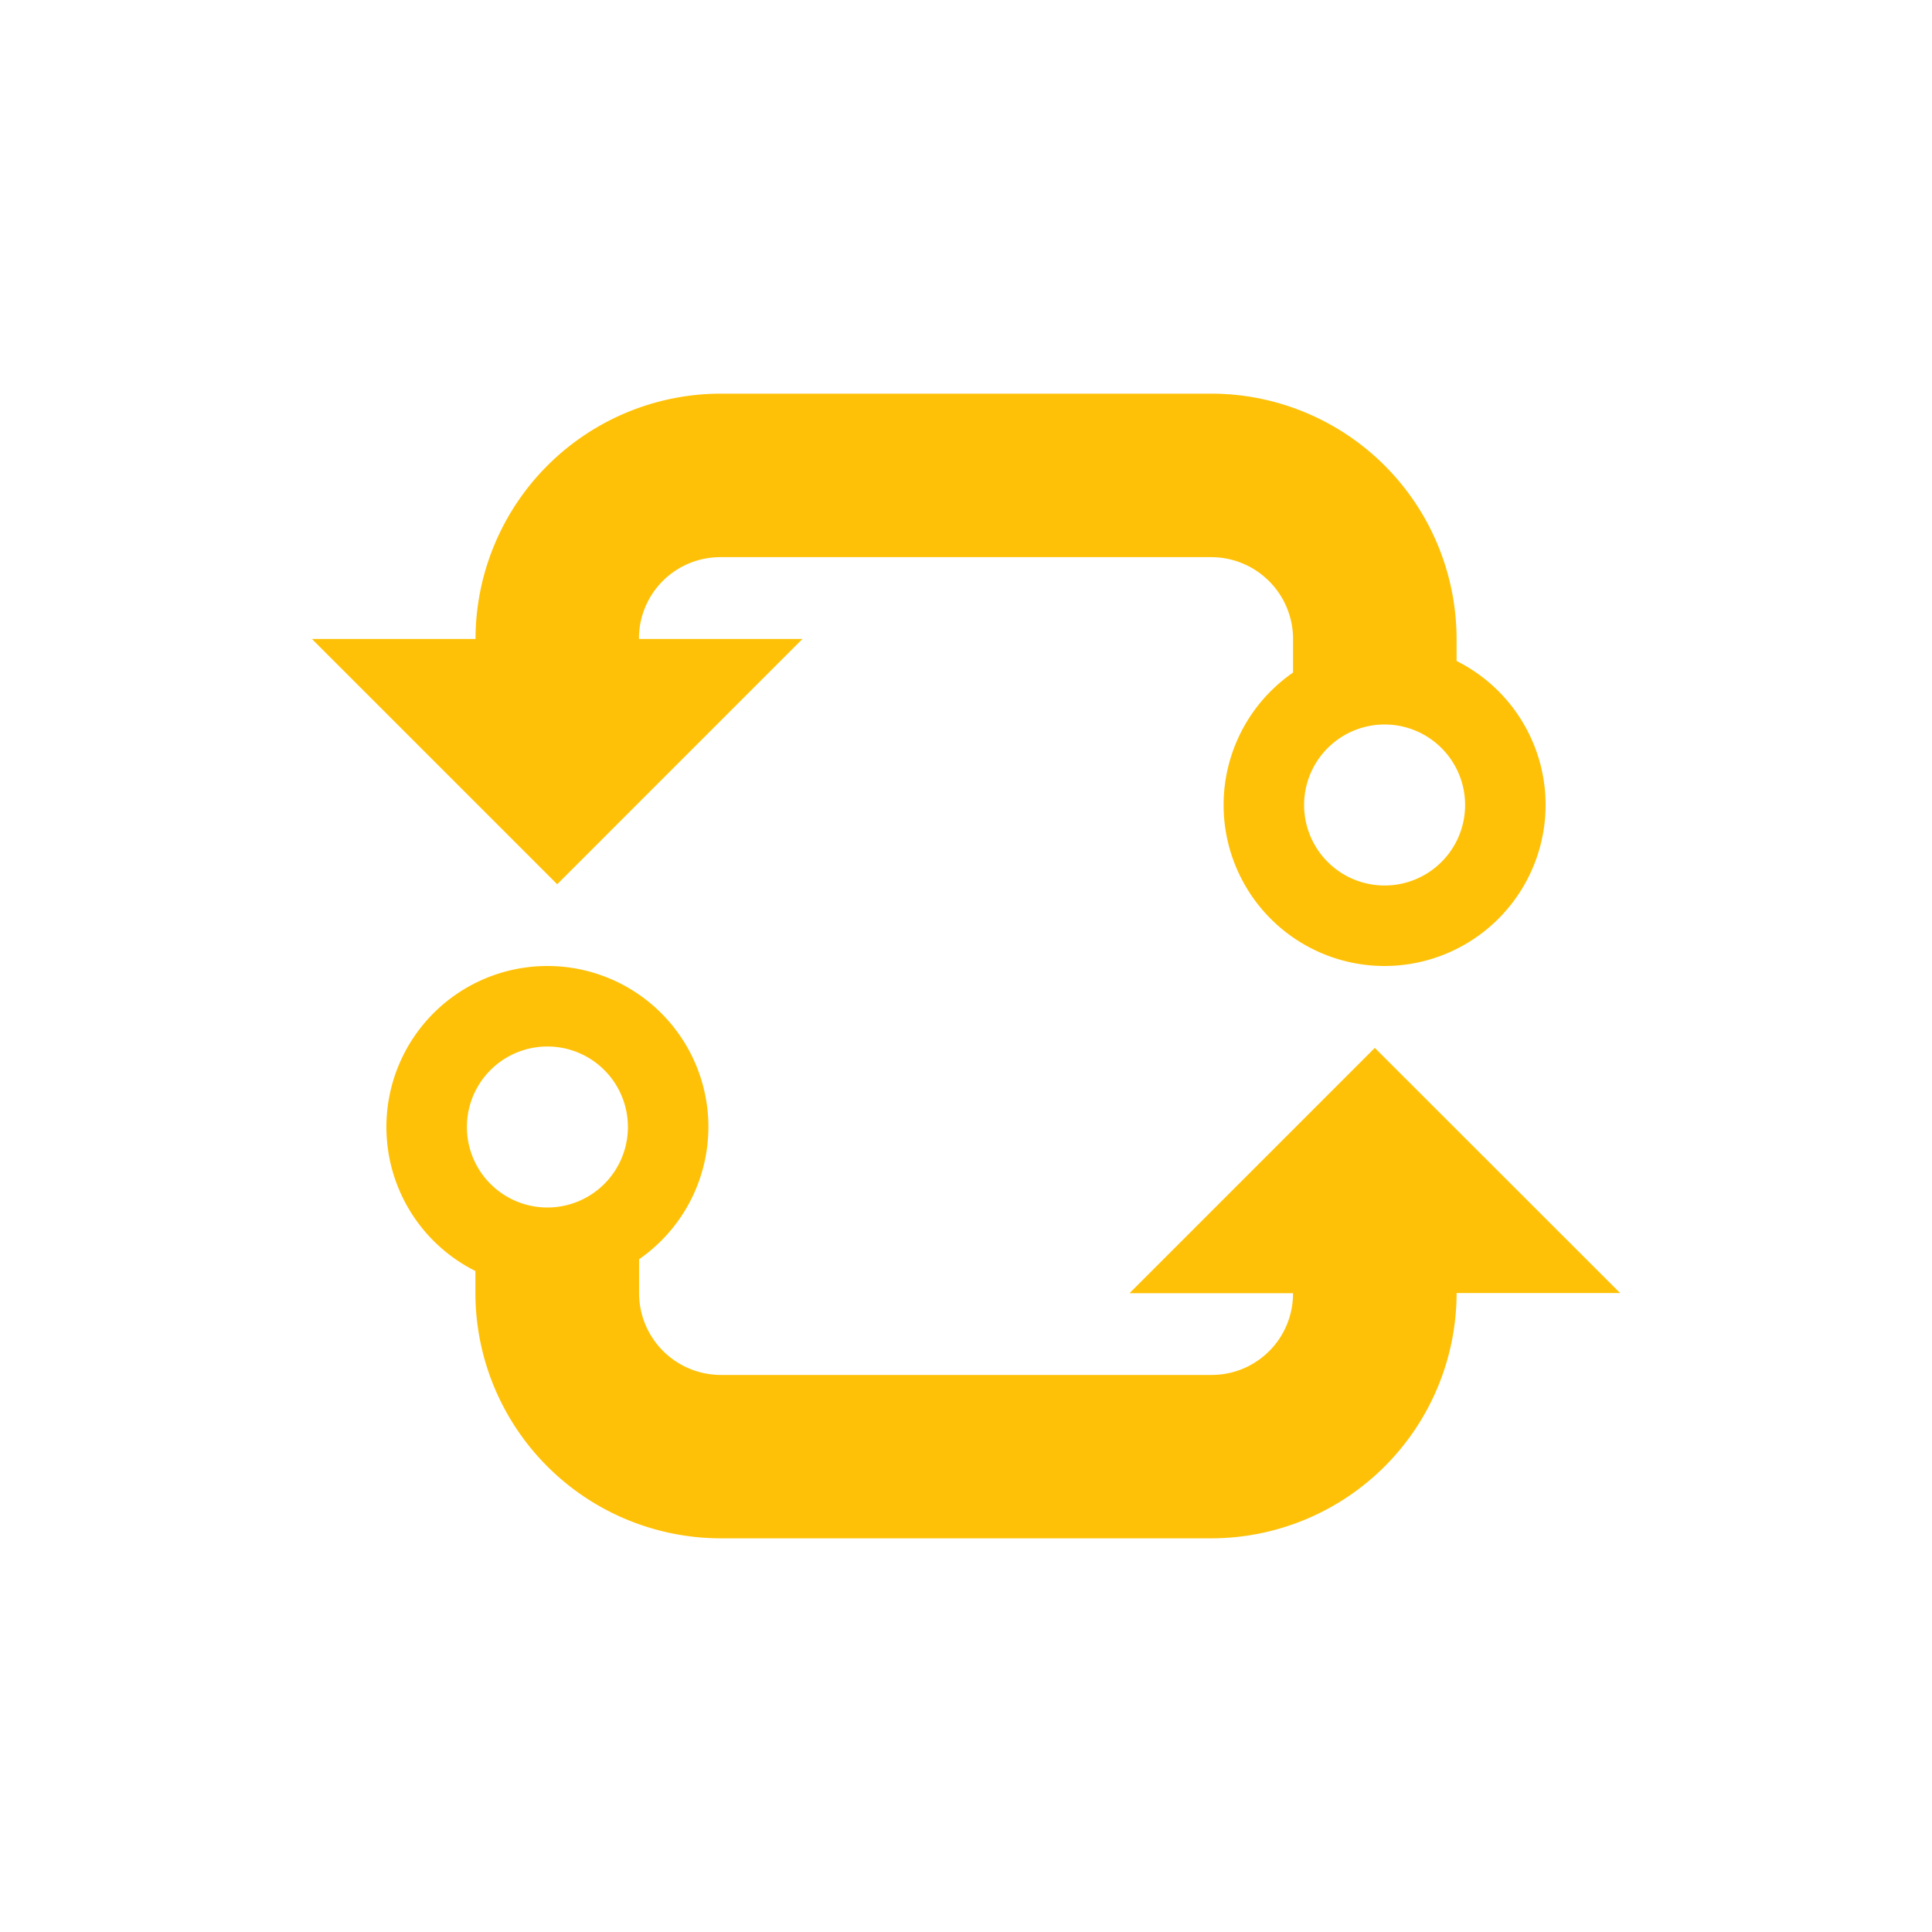 <svg xmlns="http://www.w3.org/2000/svg" xmlns:xlink="http://www.w3.org/1999/xlink" width="60" height="60" viewBox="0 0 60 60">
  <defs>
    <clipPath id="clip-dt_Intelligent-code-conversion">
      <rect width="60" height="60"/>
    </clipPath>
  </defs>
  <g id="dt_Intelligent-code-conversion" clip-path="url(#clip-dt_Intelligent-code-conversion)">
    <g id="Group_3736" data-name="Group 3736" transform="translate(-1164.314 -162.775)">
      <path id="Path_3709" data-name="Path 3709" d="M15.235,11.618H10.157V11.6A2.526,2.526,0,0,1,12.7,9.078H27.932a2.543,2.543,0,0,1,2.539,2.539v2.539h5.078V11.618A7.625,7.625,0,0,0,27.932,4H12.7a7.625,7.625,0,0,0-7.618,7.618H0l7.618,7.618Zm17.775,12.7-7.618,7.618h5.078v.02a2.527,2.527,0,0,1-2.539,2.519H12.7a2.543,2.543,0,0,1-2.539-2.539V29.392H5.078v2.539A7.625,7.625,0,0,0,12.7,39.549H27.932a7.625,7.625,0,0,0,7.618-7.618h5.078Z" transform="translate(1174 171)" fill="#ffc107"/>
      <path id="Subtraction_14" data-name="Subtraction 14" d="M5,10a5,5,0,1,1,5-5A5.006,5.006,0,0,1,5,10ZM5,2.5A2.5,2.5,0,1,0,7.5,5,2.5,2.5,0,0,0,5,2.5Z" transform="translate(1176.314 192.775)" fill="#ffc107"/>
      <path id="Subtraction_15" data-name="Subtraction 15" d="M5,10a5,5,0,1,1,5-5A5.006,5.006,0,0,1,5,10ZM5,2.5A2.5,2.5,0,1,0,7.5,5,2.5,2.5,0,0,0,5,2.5Z" transform="translate(1202.314 182.775)" fill="#ffc107"/>
    </g>
  </g>
</svg>
